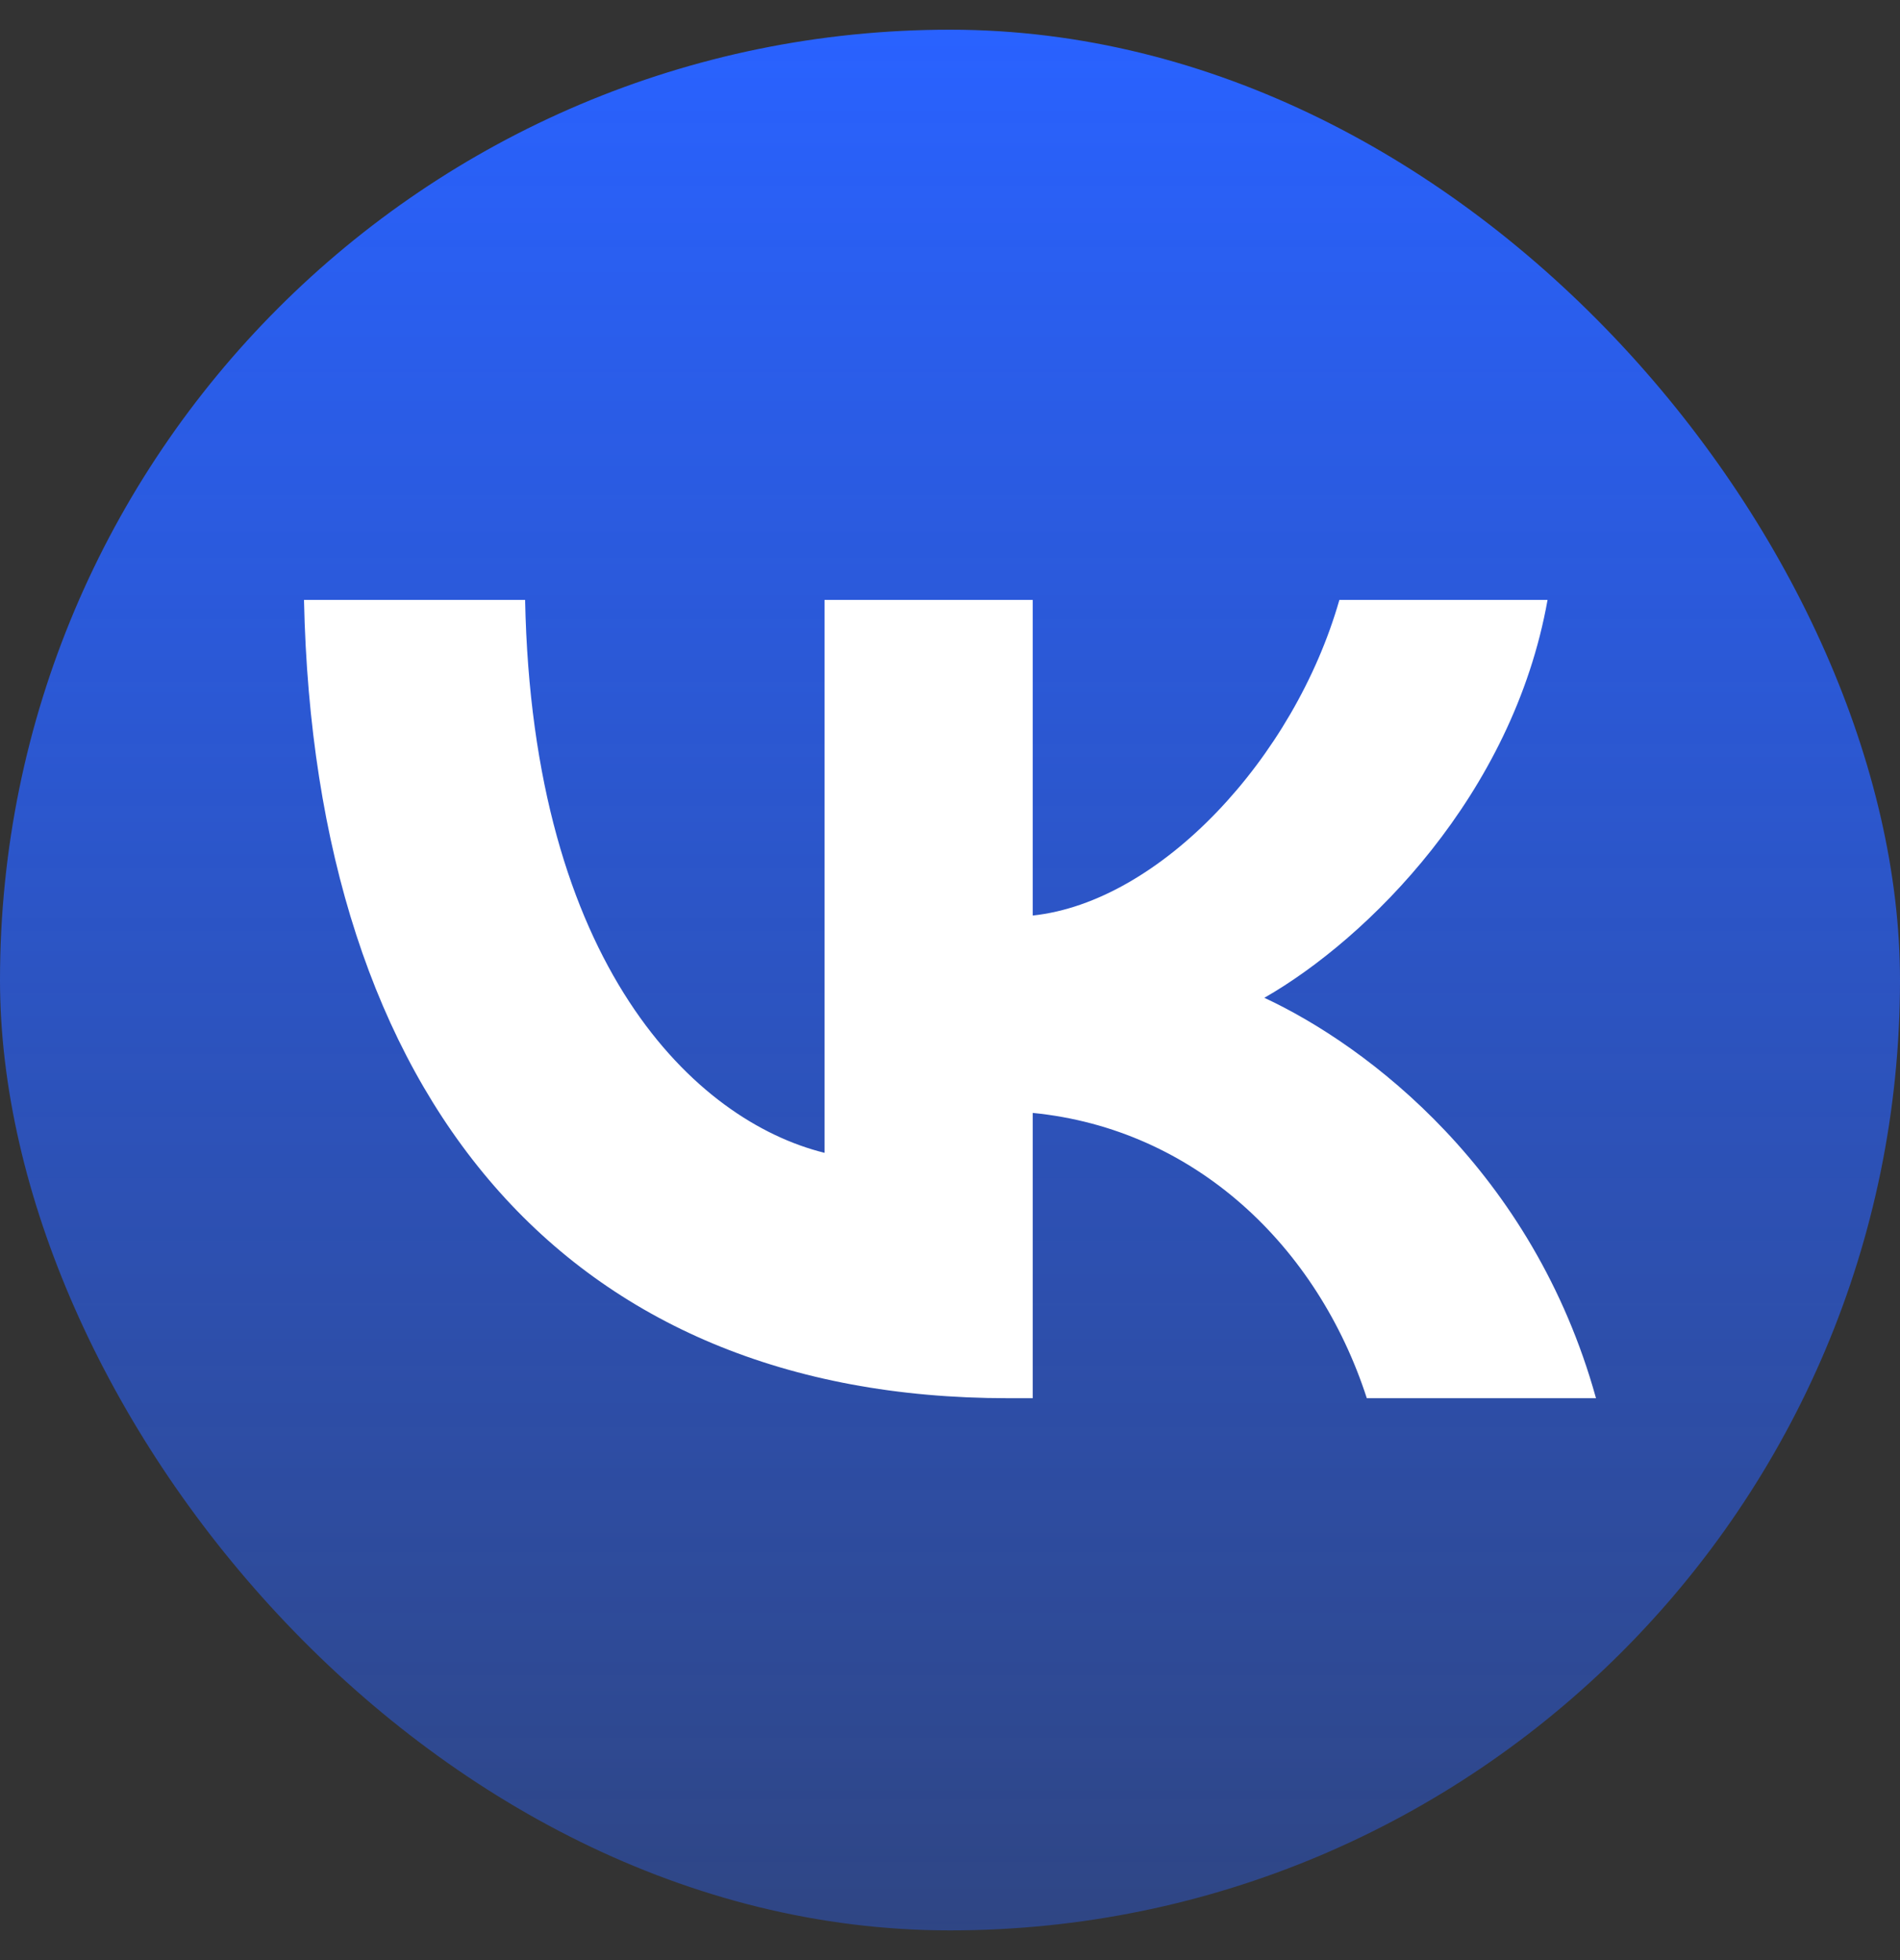 <?xml version="1.0" encoding="UTF-8"?> <svg xmlns="http://www.w3.org/2000/svg" width="32" height="33" viewBox="0 0 32 33" fill="none"><rect x="0" y="0" width="32" height="33" fill="#333333" stroke="none"/><g clip-path="url(#clip0_161_666)"><path d="M0 15.86C0 8.619 0 4.999 2.249 2.749C4.499 0.5 8.119 0.5 15.36 0.5H16.64C23.881 0.5 27.501 0.5 29.751 2.749C32 4.999 32 8.619 32 15.86V17.14C32 24.381 32 28.001 29.751 30.251C27.501 32.5 23.881 32.5 16.64 32.5H15.36C8.119 32.5 4.499 32.5 2.249 30.251C0 28.001 0 24.381 0 17.14V15.86Z" fill="url(#paint0_linear_161_666)"></path><path d="M16.972 23.54C9.537 23.54 5.297 18.495 5.12 10.1H8.844C8.967 16.261 11.712 18.871 13.887 19.409V10.1H17.393V15.414C19.541 15.185 21.797 12.763 22.558 10.1H26.064C25.48 13.382 23.034 15.804 21.294 16.799C23.034 17.607 25.82 19.719 26.88 23.54H23.02C22.191 20.983 20.125 19.006 17.393 18.737V23.54H16.972Z" fill="white"></path></g><defs><linearGradient id="paint0_linear_161_666" x1="16" y1="0.5" x2="16" y2="32.5" gradientUnits="userSpaceOnUse"><stop stop-color="#2962FF"></stop><stop offset="1" stop-color="#2962FF" stop-opacity="0.4"></stop></linearGradient><clipPath id="clip0_161_666"><rect y="0.5" width="32" height="32" rx="16" fill="white"></rect></clipPath></defs></svg> 